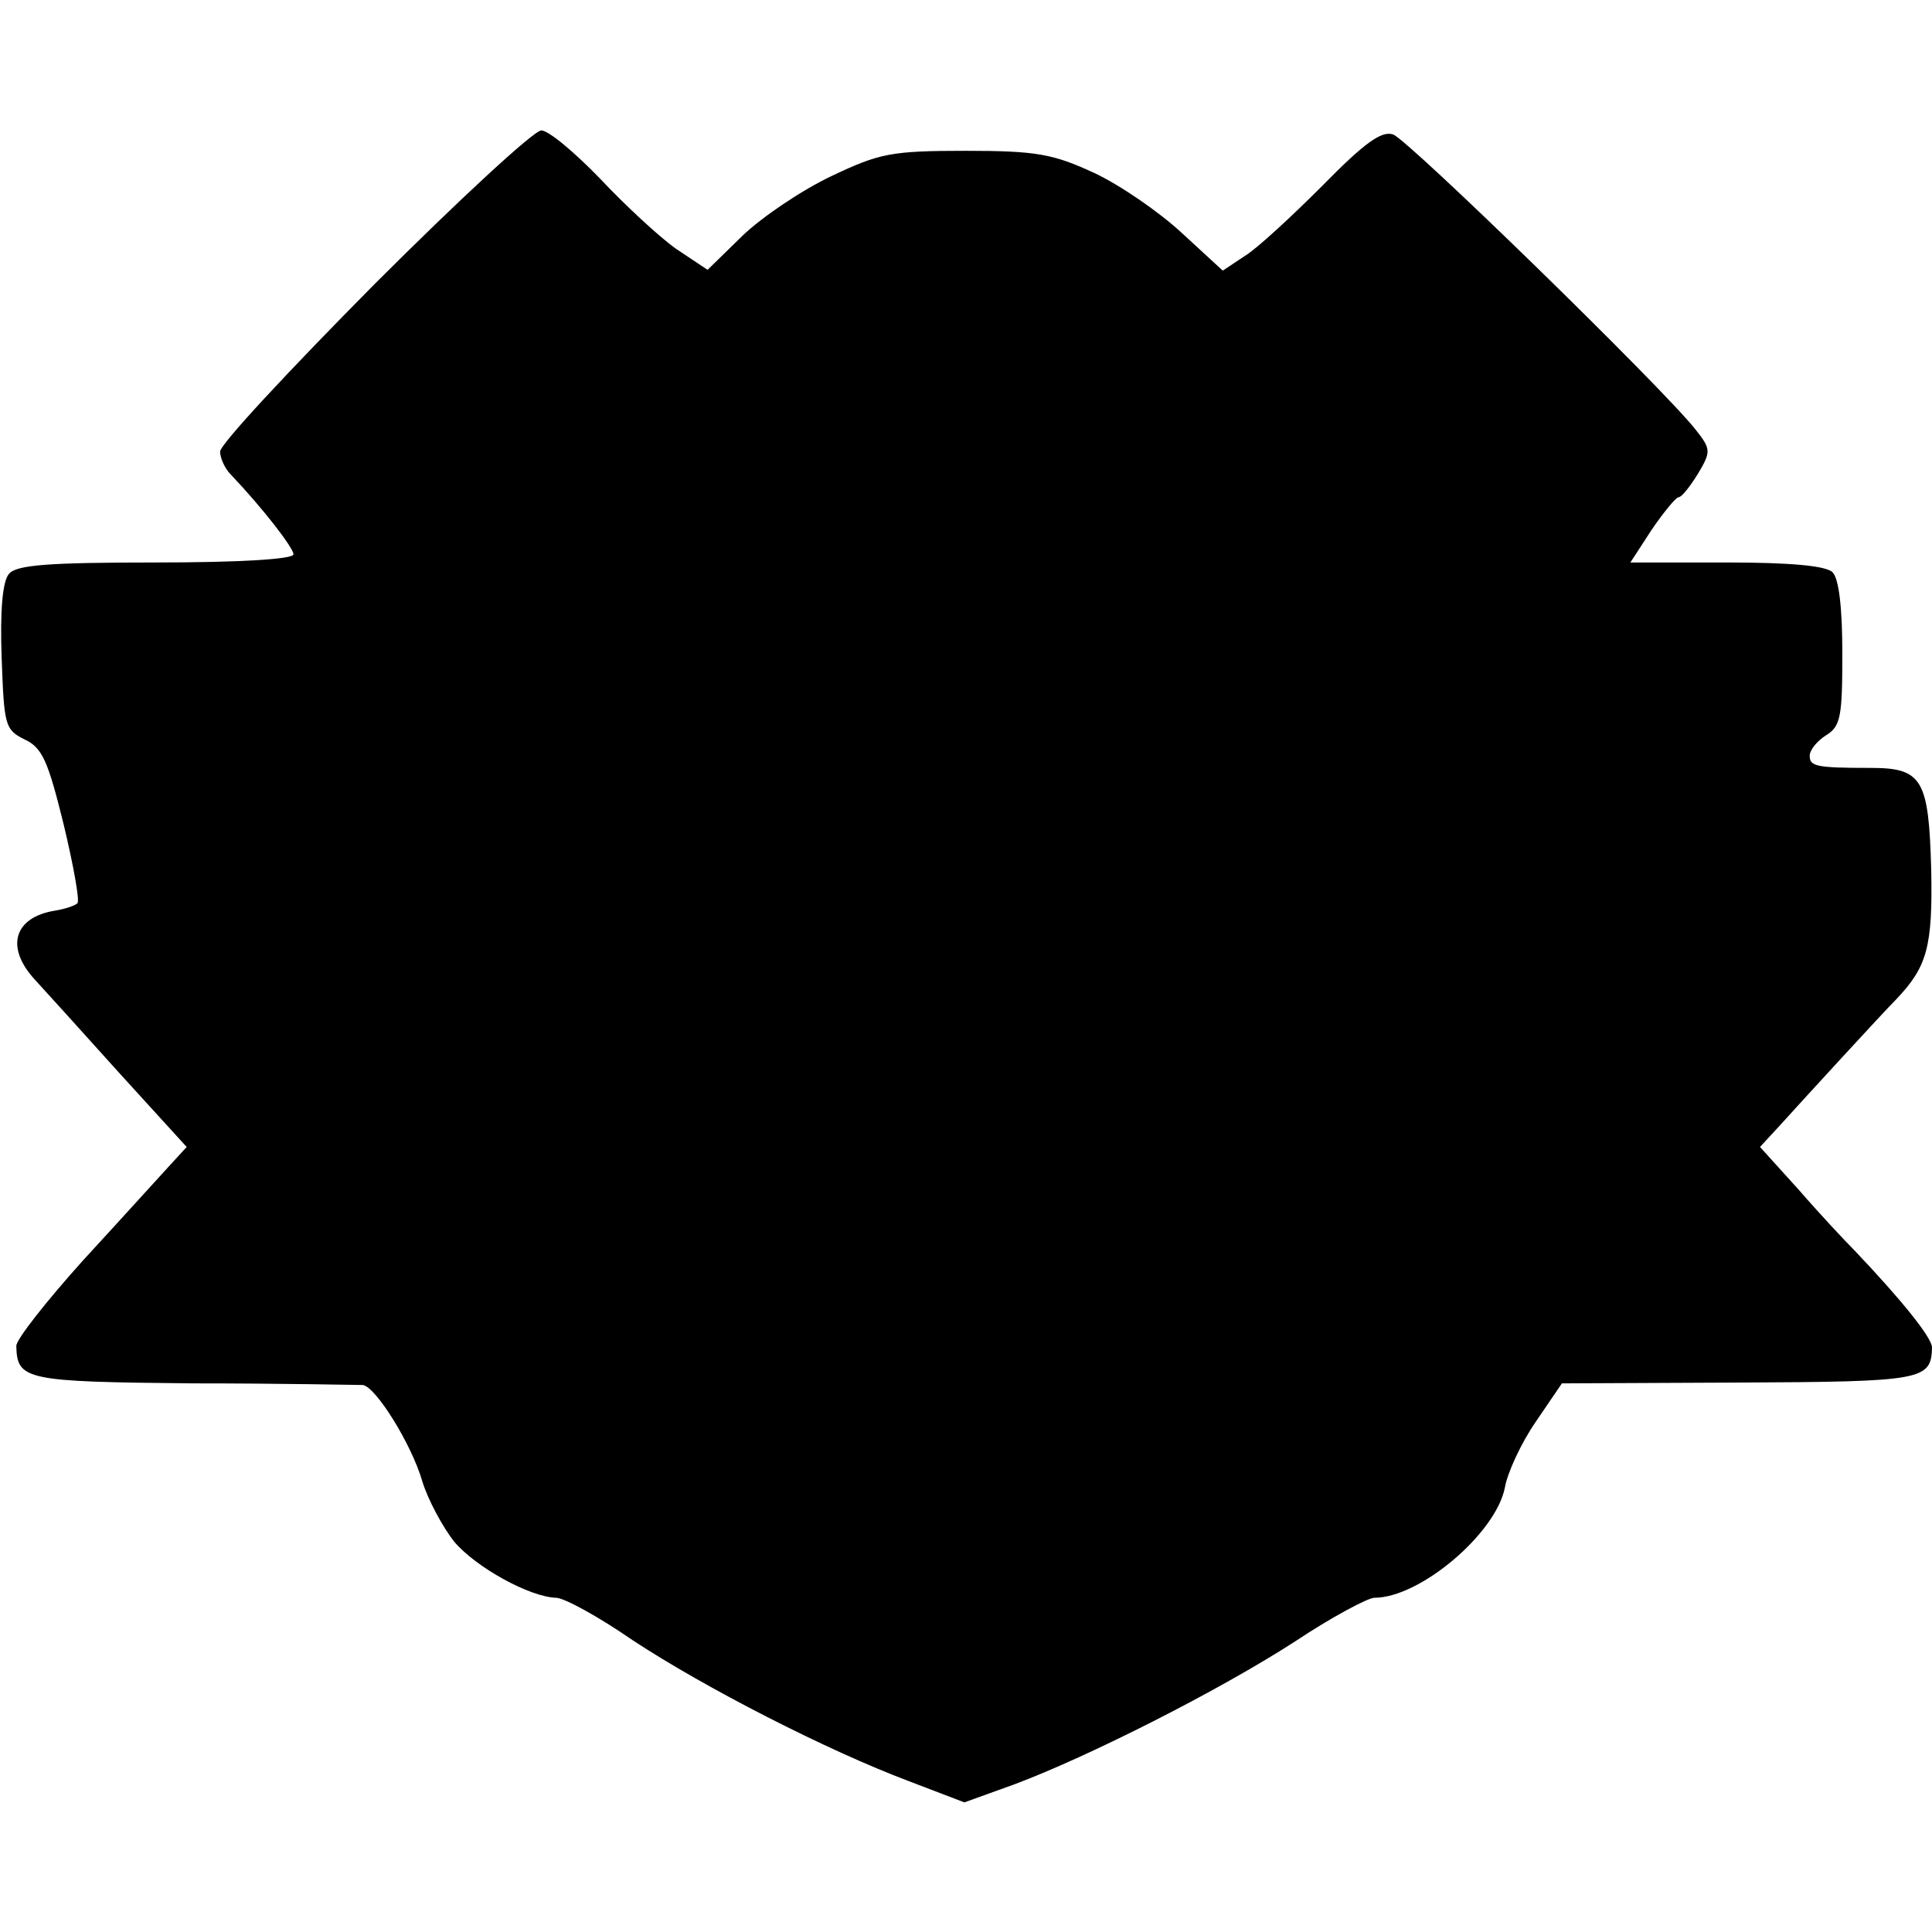 <?xml version="1.0" standalone="no"?>
<!DOCTYPE svg PUBLIC "-//W3C//DTD SVG 20010904//EN"
 "http://www.w3.org/TR/2001/REC-SVG-20010904/DTD/svg10.dtd">
<svg version="1.0" xmlns="http://www.w3.org/2000/svg"
 width="237pt" height="237pt" viewBox="0 0 237 237"
 preserveAspectRatio="xMidYMid meet">
<g transform="translate(0,237) scale(0.1,-0.1)"
fill="#000000" stroke="none">
<path d="M459 2021 c-104 -105 -189 -196 -189 -205 0 -8 6 -21 13 -28 39 -41
77 -90 77 -98 0 -6 -67 -10 -169 -10 -132 0 -171 -3 -180 -14 -8 -9 -11 -46
-9 -102 3 -84 4 -89 28 -101 22 -10 29 -27 48 -104 12 -50 20 -94 17 -97 -3
-3 -15 -7 -27 -9 -51 -8 -62 -45 -25 -85 12 -13 59 -65 104 -115 l82 -90 -22
-24 c-12 -13 -59 -65 -105 -115 -45 -50 -82 -97 -82 -105 1 -42 11 -44 217
-46 109 0 203 -2 208 -2 16 -2 60 -73 73 -118 7 -23 25 -56 39 -74 27 -32 93
-68 125 -69 10 0 52 -23 94 -52 88 -58 238 -135 339 -173 l68 -26 61 22 c91
34 251 115 344 175 45 30 90 54 98 54 56 0 149 79 160 135 3 18 20 55 38 81
l32 47 217 1 c226 1 236 3 237 43 0 12 -37 58 -95 119 -11 11 -42 44 -68 74
l-48 53 24 26 c28 31 127 139 143 155 38 40 45 64 43 160 -3 110 -11 124 -74
124 -68 0 -75 2 -75 15 0 7 9 18 20 25 18 11 20 23 20 100 0 55 -4 92 -12 100
-8 8 -52 12 -130 12 l-118 0 26 40 c15 22 30 40 33 40 4 0 14 13 24 29 16 27
16 30 -3 54 -41 52 -353 356 -371 362 -14 5 -35 -10 -87 -63 -37 -37 -80 -77
-95 -86 l-27 -18 -50 46 c-28 26 -76 59 -108 74 -50 23 -70 27 -157 27 -92 0
-106 -3 -165 -31 -36 -17 -85 -50 -109 -73 l-43 -42 -39 26 c-21 15 -63 54
-93 86 -31 32 -63 59 -72 59 -9 0 -101 -85 -205 -189z"/>
</g>
</svg>
